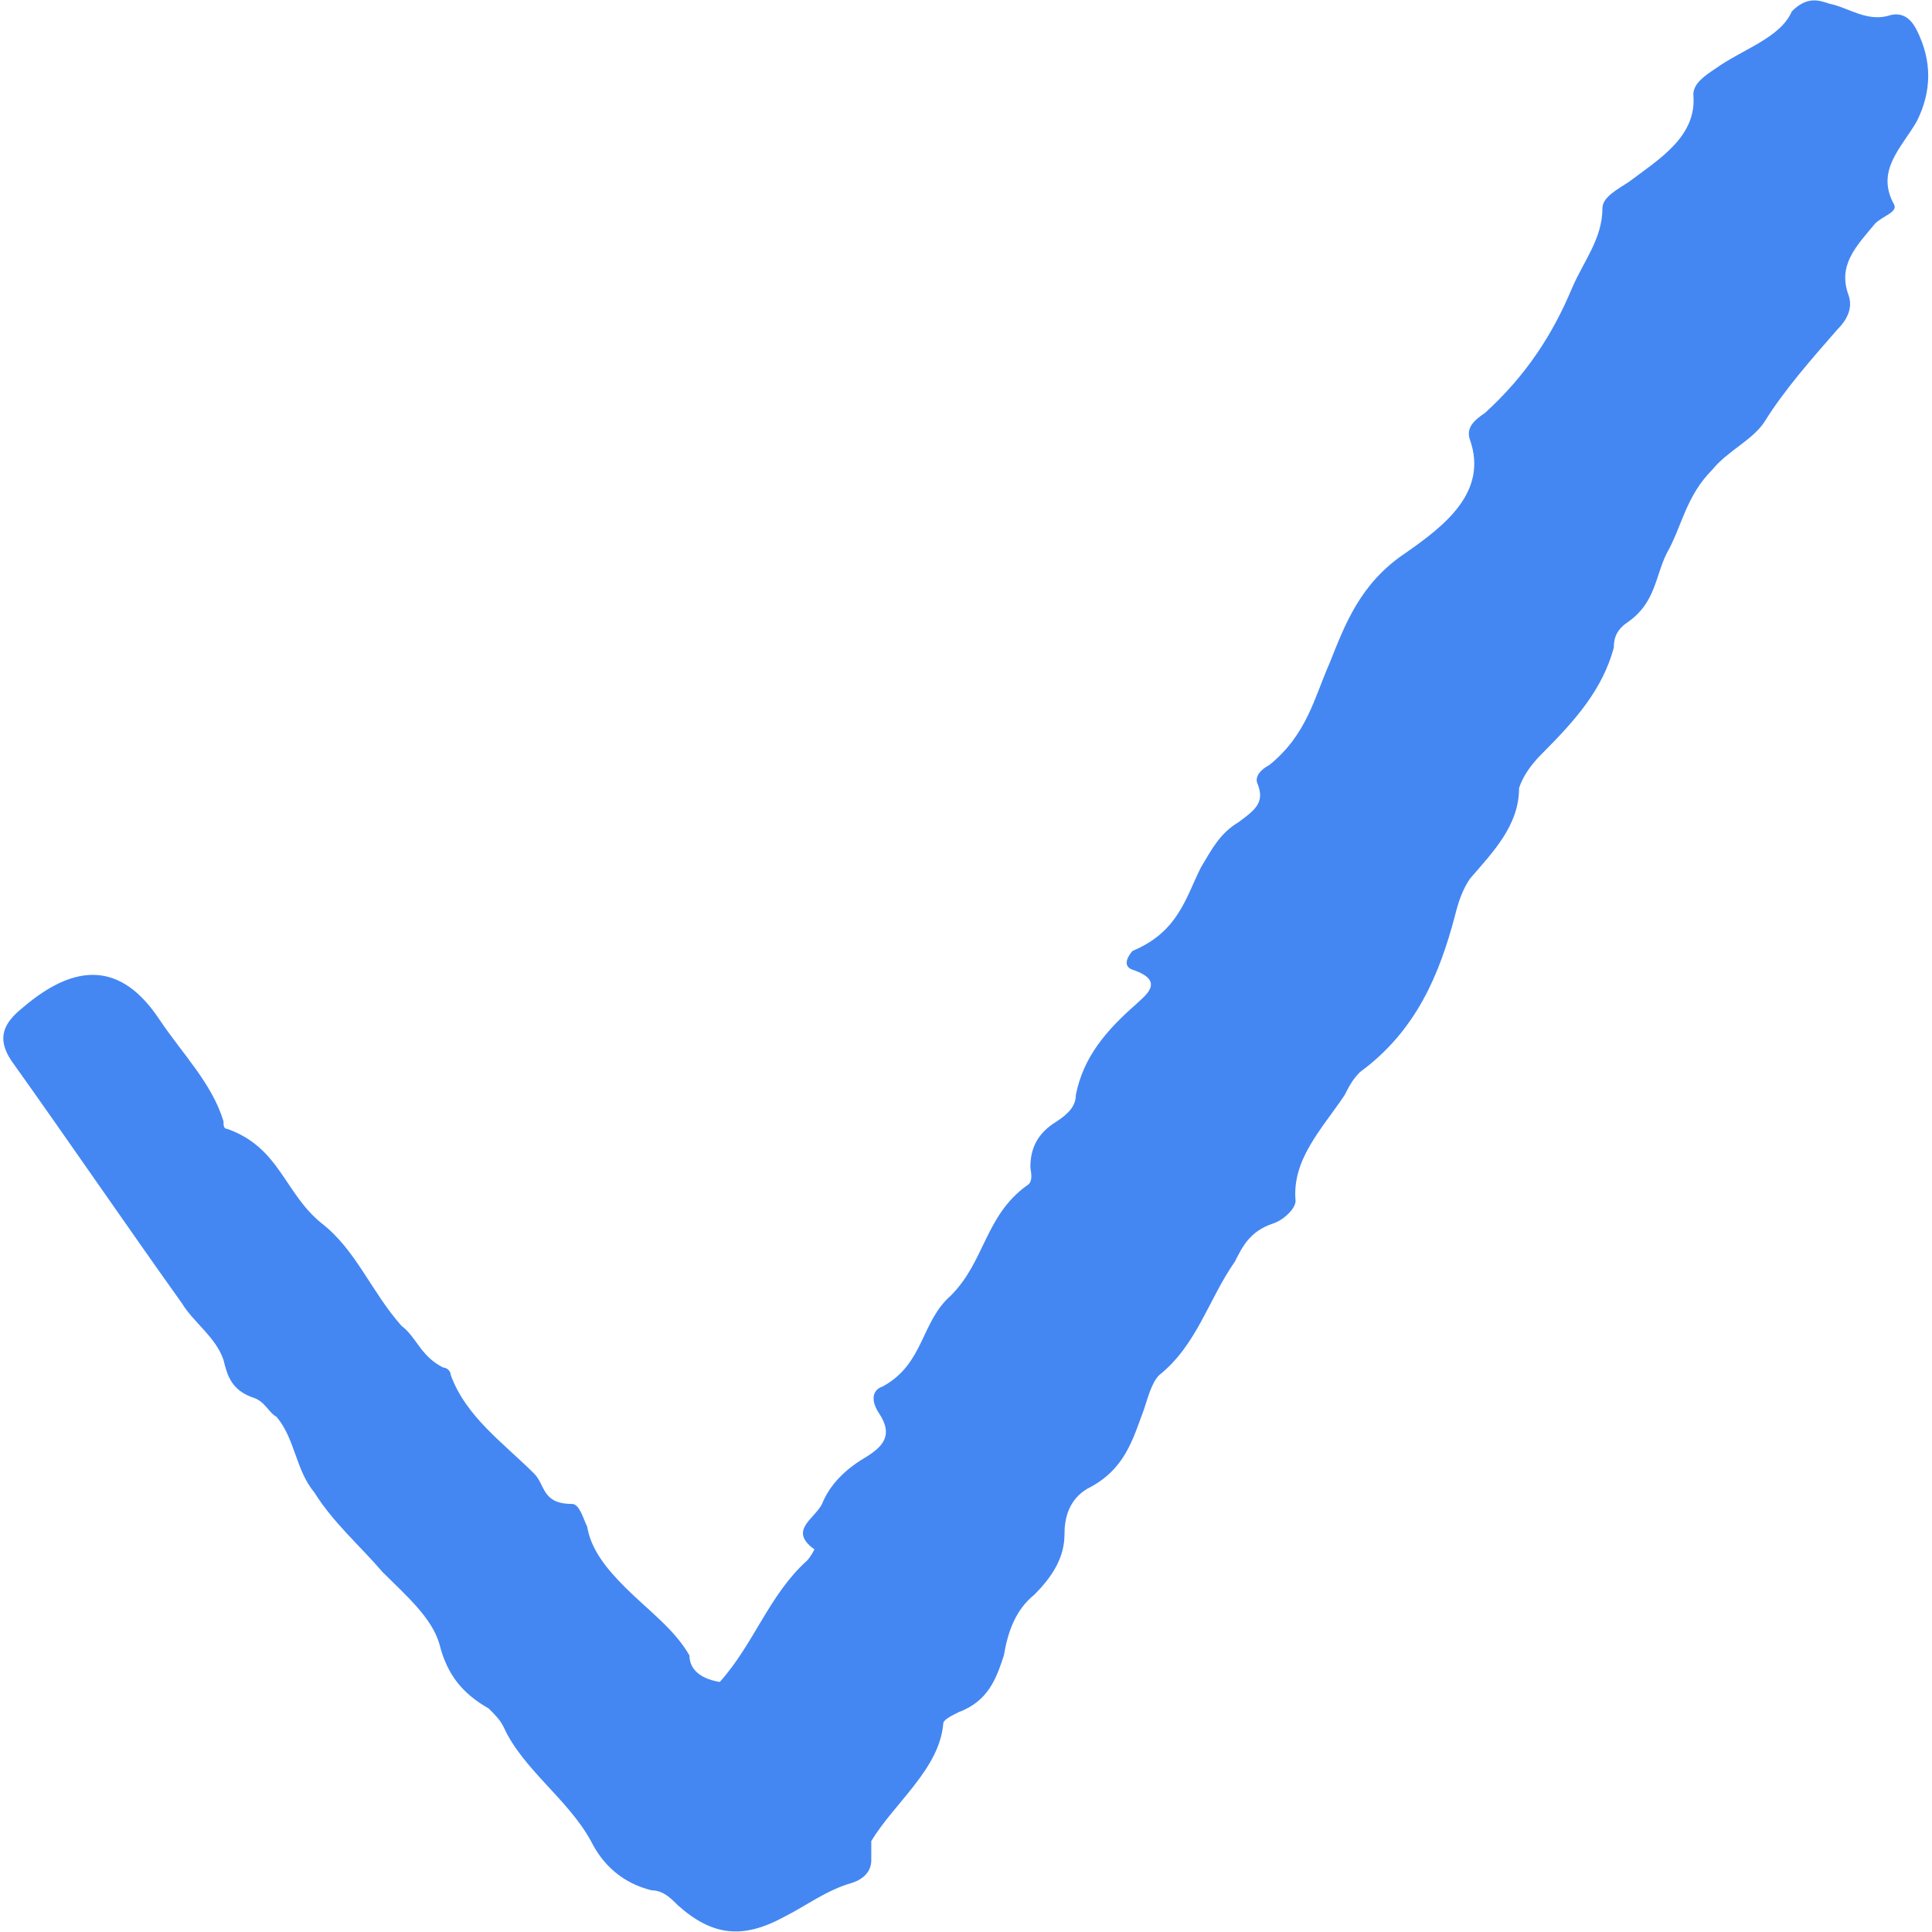 <?xml version="1.0" encoding="utf-8"?>
<!-- Generator: Adobe Illustrator 27.2.0, SVG Export Plug-In . SVG Version: 6.00 Build 0)  -->
<svg version="1.1" id="Layer_1" xmlns="http://www.w3.org/2000/svg" xmlns:xlink="http://www.w3.org/1999/xlink" x="0px" y="0px"
	 viewBox="0 0 51 51" style="enable-background:new 0 0 51 51;" xml:space="preserve">
<style type="text/css">
	.st0{fill:#4487F3;}
</style>
<path class="st0" d="M19,44.4c0.9-1,1.3-2.3,2.3-3.2c0.1-0.1,0.2-0.3,0.2-0.3c-0.7-0.5,0-0.8,0.2-1.2c0.2-0.5,0.6-0.9,1.1-1.2
	c0.5-0.3,0.8-0.6,0.4-1.2C23,37,23,36.7,23.3,36.6c1.1-0.6,1-1.7,1.8-2.4c0.9-0.9,0.9-2.1,2-2.9c0.2-0.1,0.1-0.4,0.1-0.5
	c0-0.5,0.2-0.9,0.7-1.2c0.3-0.2,0.5-0.4,0.5-0.7c0.2-1,0.8-1.7,1.6-2.4c0.2-0.2,0.8-0.6-0.1-0.9c-0.3-0.1-0.1-0.4,0-0.5
	c1.2-0.5,1.4-1.4,1.8-2.2c0.3-0.5,0.5-0.9,1-1.2c0.4-0.3,0.7-0.5,0.5-1c-0.1-0.2,0.1-0.4,0.3-0.5c1-0.8,1.2-1.8,1.6-2.7
	c0.4-1,0.8-2.1,2-2.9c1-0.7,2.2-1.6,1.7-3c-0.1-0.3,0.1-0.5,0.4-0.7c1.1-1,1.8-2.1,2.3-3.3c0.3-0.7,0.8-1.3,0.8-2.1
	c0-0.3,0.4-0.5,0.7-0.7c0.8-0.6,1.8-1.2,1.7-2.3c0-0.3,0.3-0.5,0.6-0.7c0.7-0.5,1.7-0.8,2-1.5C47.7-0.1,48,0,48.3,0.1
	c0.5,0.1,1,0.5,1.6,0.3c0.4-0.1,0.6,0.2,0.7,0.4c0.4,0.8,0.4,1.6,0,2.4c-0.4,0.7-1.1,1.3-0.6,2.2c0.1,0.2-0.3,0.3-0.5,0.5
	c-0.5,0.6-1,1.1-0.7,1.9c0.1,0.3,0,0.6-0.3,0.9c-0.7,0.8-1.4,1.6-1.9,2.4c-0.3,0.5-1,0.8-1.4,1.3c-0.7,0.7-0.8,1.5-1.2,2.2
	c-0.3,0.6-0.3,1.3-1,1.8c-0.3,0.2-0.4,0.4-0.4,0.7c-0.3,1.1-1,1.9-1.9,2.8c-0.3,0.3-0.5,0.6-0.6,0.9c0,1-0.7,1.7-1.3,2.4
	c-0.2,0.3-0.3,0.6-0.4,1c-0.4,1.5-1,3-2.5,4.1c-0.2,0.2-0.3,0.4-0.4,0.6c-0.6,0.9-1.4,1.7-1.3,2.8c0,0.2-0.3,0.5-0.6,0.6
	c-0.6,0.2-0.8,0.6-1,1c-0.7,1-1,2.2-2,3c-0.2,0.2-0.3,0.6-0.4,0.9c-0.3,0.8-0.5,1.6-1.5,2.1c-0.5,0.3-0.6,0.8-0.6,1.2
	c0,0.6-0.3,1.1-0.8,1.6c-0.5,0.4-0.7,1-0.8,1.6c-0.2,0.6-0.4,1.2-1.2,1.5c-0.2,0.1-0.4,0.2-0.4,0.3c-0.1,1.2-1.3,2.1-1.9,3.1
	C23,48.6,23,48.9,23,49.1c0,0.3-0.2,0.5-0.5,0.6c-0.7,0.2-1.2,0.6-1.8,0.9c-1.1,0.6-1.9,0.5-2.8-0.3c-0.2-0.2-0.4-0.4-0.7-0.4
	c-0.8-0.2-1.3-0.7-1.6-1.3c-0.6-1.1-1.8-1.9-2.3-3c-0.1-0.2-0.2-0.3-0.4-0.5c-0.7-0.4-1.1-0.9-1.3-1.7c-0.2-0.7-0.9-1.3-1.5-1.9
	c-0.6-0.7-1.3-1.3-1.8-2.1c-0.5-0.6-0.5-1.4-1-2C7.1,37.3,7,37,6.7,36.9c-0.6-0.2-0.7-0.6-0.8-1c-0.2-0.6-0.8-1-1.1-1.5
	c-1.5-2.1-3-4.3-4.5-6.4c-0.4-0.6-0.2-1,0.3-1.4c1.4-1.2,2.6-1.2,3.6,0.3c0.6,0.9,1.4,1.7,1.7,2.7c0,0.1,0,0.2,0.1,0.2
	c1.4,0.5,1.5,1.7,2.5,2.5c0.9,0.7,1.3,1.8,2.1,2.7c0.4,0.3,0.5,0.8,1.1,1.1c0.1,0,0.2,0.1,0.2,0.2c0.4,1.1,1.4,1.8,2.2,2.6
	c0.3,0.3,0.2,0.8,1,0.8c0.2,0,0.3,0.4,0.4,0.6c0.1,0.6,0.5,1.1,1,1.6c0.6,0.6,1.3,1.1,1.7,1.8C18.2,44,18.4,44.3,19,44.4L19,44.4z"
	/>
</svg>
